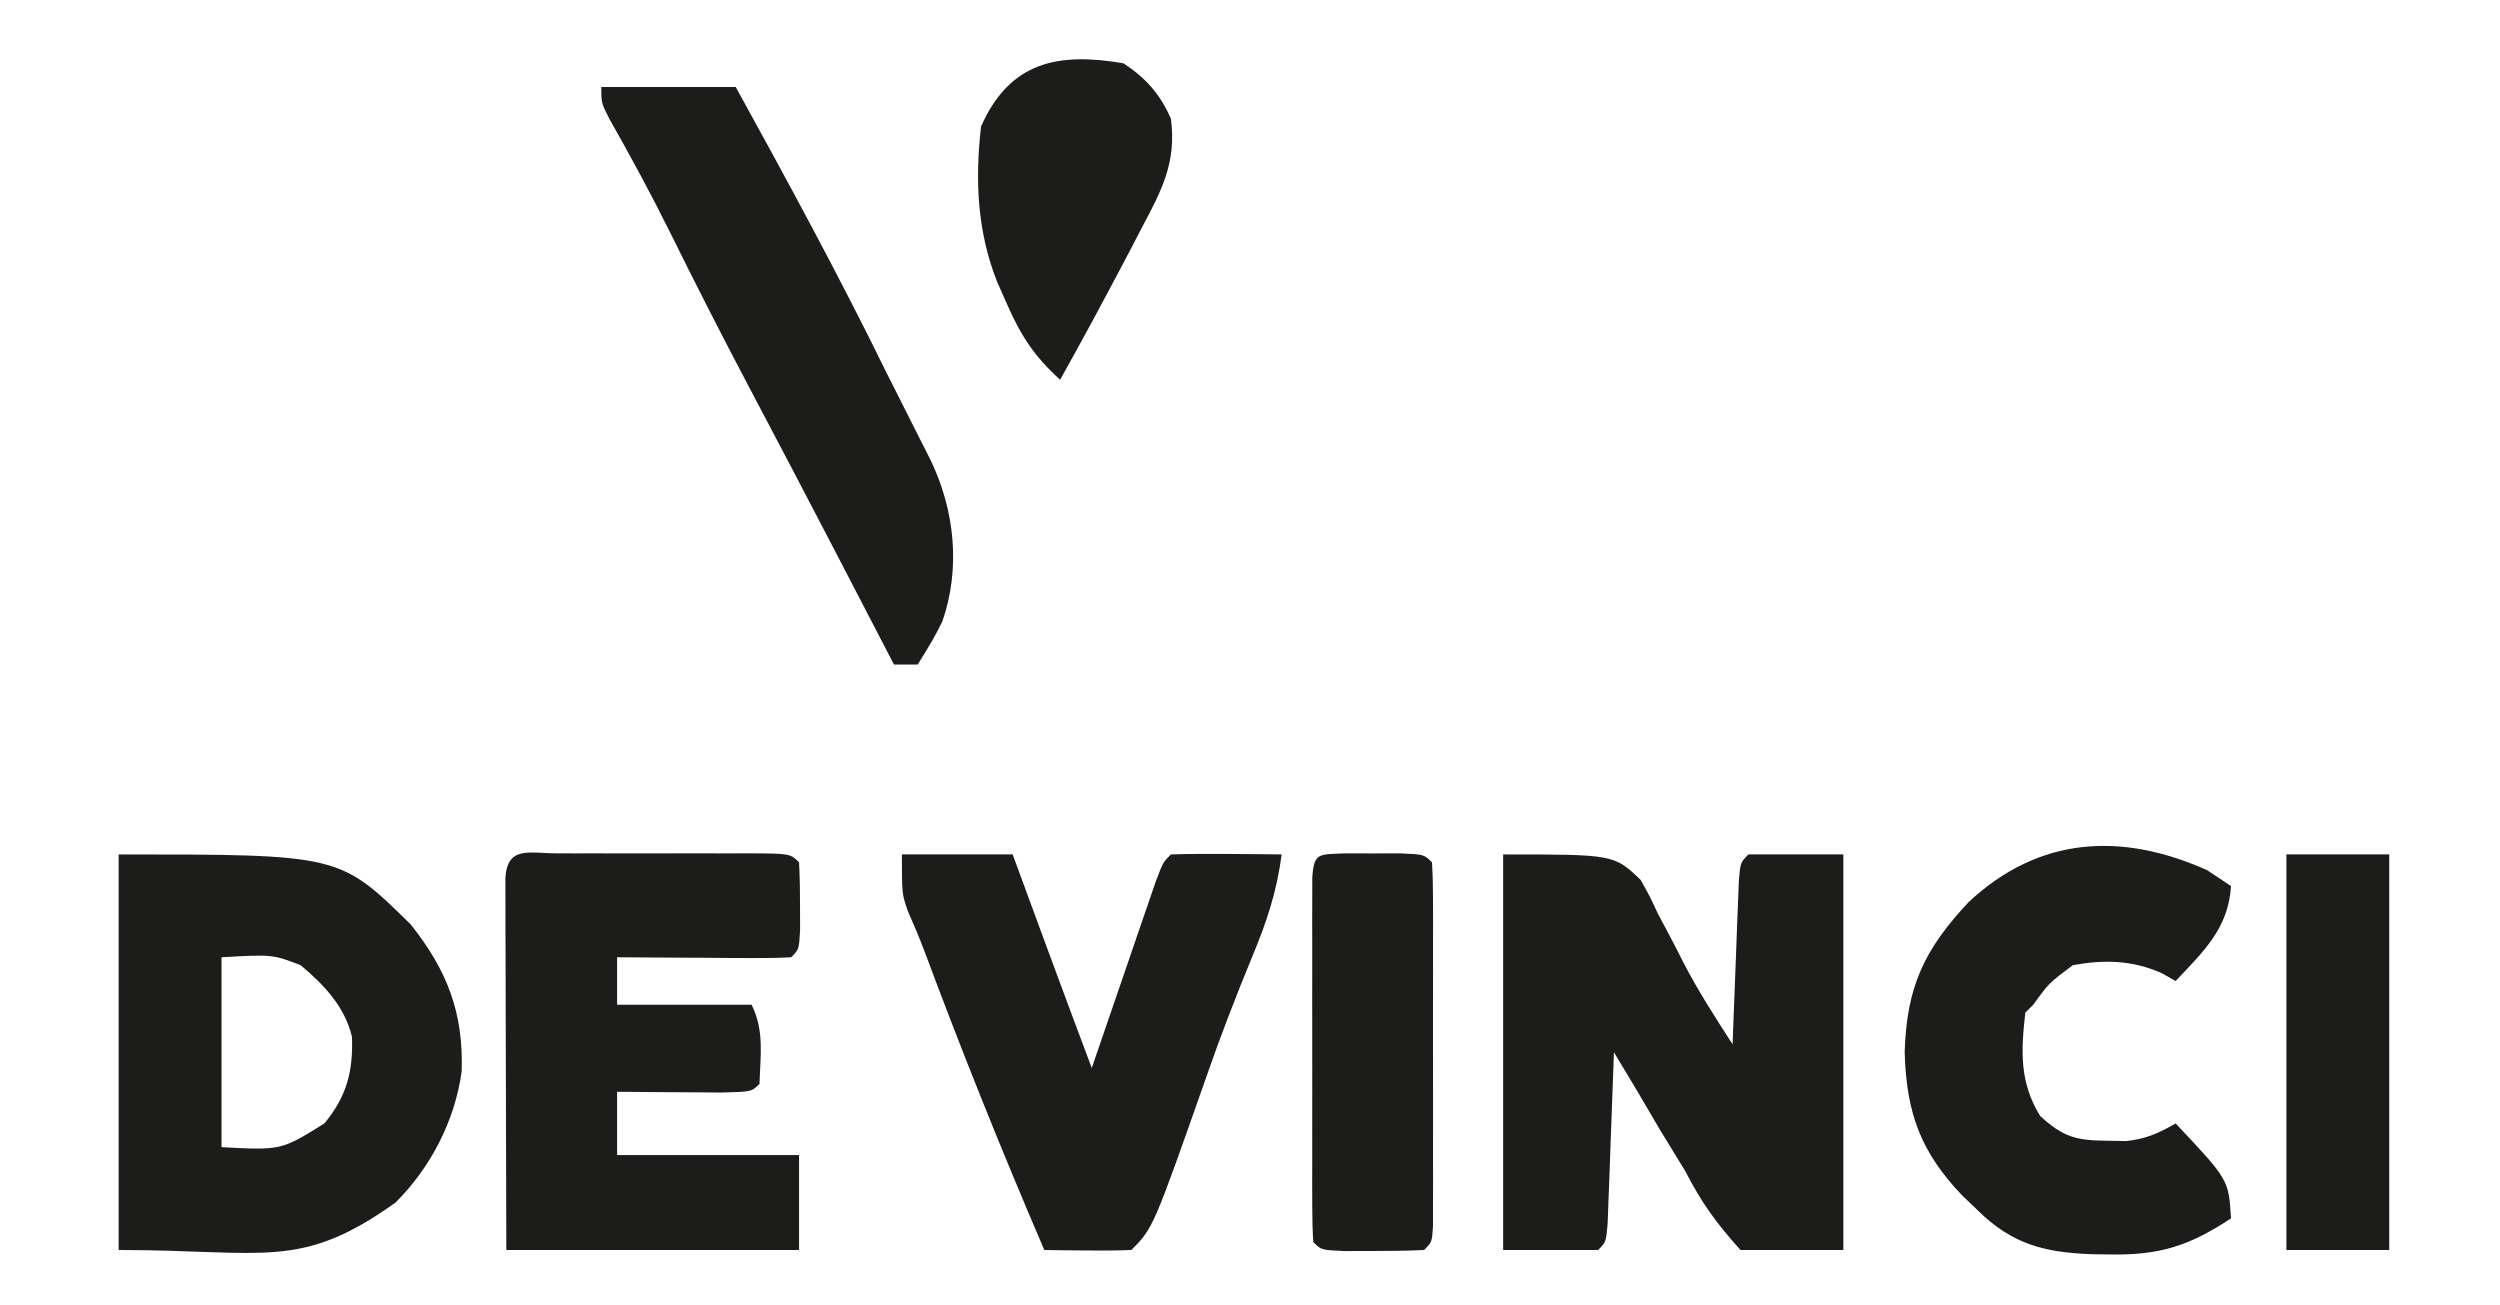 <?xml version="1.0" encoding="UTF-8"?> <svg xmlns="http://www.w3.org/2000/svg" version="1.1" width="316" height="165"><path d="M0 0 C14 0 14 0 17.379 3.219 C18.541 5.297 18.541 5.297 19.562 7.5 C19.934 8.196 20.306 8.892 20.689 9.609 C21.437 11.009 22.166 12.42 22.875 13.84 C24.706 17.356 26.85 20.672 29 24 C29.025 23.308 29.05 22.617 29.076 21.905 C29.192 18.79 29.314 15.676 29.438 12.562 C29.477 11.474 29.516 10.385 29.557 9.264 C29.599 8.229 29.64 7.195 29.684 6.129 C29.72 5.171 29.757 4.212 29.795 3.225 C30 1 30 1 31 0 C34.96 0 38.92 0 43 0 C43 16.5 43 33 43 50 C38.71 50 34.42 50 30 50 C26.838 46.487 25.104 44.058 23 40 C21.924 38.224 20.841 36.453 19.75 34.688 C18.831 33.126 17.915 31.564 17 30 C16.001 28.333 15.001 26.666 14 25 C13.975 25.722 13.95 26.444 13.924 27.187 C13.808 30.438 13.686 33.687 13.562 36.938 C13.523 38.074 13.484 39.21 13.443 40.381 C13.401 41.46 13.36 42.54 13.316 43.652 C13.261 45.153 13.261 45.153 13.205 46.683 C13 49 13 49 12 50 C8.04 50 4.08 50 0 50 C0 33.5 0 17 0 0 Z " fill="#1C1C1B" transform="translate(190,108)"></path><path d="M0 0 C27.919 0 27.919 0 36.938 8.875 C41.55 14.706 43.593 20.008 43.355 27.441 C42.488 33.689 39.445 39.555 35 44 C22.938 52.612 18.516 50 0 50 C0 33.5 0 17 0 0 Z M13 13 C13 20.92 13 28.84 13 37 C20.547 37.402 20.547 37.402 26 34 C28.804 30.616 29.643 27.488 29.492 23.066 C28.576 19.221 25.974 16.497 23 14 C19.42 12.631 19.42 12.631 13 13 Z " fill="#1C1C1B" transform="translate(15,108)"></path><path d="M0 0 C0.757 0.002 1.515 0.004 2.295 0.006 C3.068 0.005 3.841 0.004 4.637 0.003 C6.275 0.003 7.913 0.004 9.55 0.009 C12.065 0.014 14.58 0.009 17.096 0.002 C18.683 0.003 20.27 0.004 21.857 0.006 C22.993 0.003 22.993 0.003 24.152 0 C29.461 0.024 29.461 0.024 30.576 1.139 C30.675 2.97 30.706 4.805 30.701 6.639 C30.705 8.139 30.705 8.139 30.709 9.67 C30.576 12.139 30.576 12.139 29.576 13.139 C27.941 13.226 26.303 13.246 24.666 13.237 C23.677 13.233 22.687 13.23 21.668 13.227 C20.627 13.218 19.586 13.21 18.514 13.201 C17.469 13.197 16.424 13.192 15.348 13.188 C12.757 13.176 10.167 13.159 7.576 13.139 C7.576 15.119 7.576 17.099 7.576 19.139 C13.186 19.139 18.796 19.139 24.576 19.139 C26.203 22.392 25.691 25.531 25.576 29.139 C24.576 30.139 24.576 30.139 20.76 30.237 C19.178 30.23 17.596 30.218 16.014 30.201 C15.207 30.197 14.401 30.192 13.57 30.188 C11.572 30.176 9.574 30.158 7.576 30.139 C7.576 32.779 7.576 35.419 7.576 38.139 C15.166 38.139 22.756 38.139 30.576 38.139 C30.576 42.099 30.576 46.059 30.576 50.139 C18.366 50.139 6.156 50.139 -6.424 50.139 C-6.447 43.179 -6.467 36.219 -6.479 29.259 C-6.484 26.889 -6.491 24.519 -6.499 22.149 C-6.511 18.751 -6.517 15.353 -6.522 11.955 C-6.527 10.889 -6.532 9.822 -6.537 8.723 C-6.537 7.742 -6.537 6.761 -6.537 5.751 C-6.54 4.882 -6.542 4.014 -6.544 3.119 C-6.293 -1.015 -3.487 0.016 0 0 Z " fill="#1C1C1B" transform="translate(70.424,107.861)"></path><path d="M0 0 C4.62 0 9.24 0 14 0 C14.471 1.279 14.941 2.558 15.426 3.875 C16.055 5.583 16.684 7.292 17.312 9 C17.776 10.259 17.776 10.259 18.248 11.543 C20.148 16.702 22.064 21.854 24 27 C24.401 25.826 24.401 25.826 24.81 24.629 C26.016 21.106 27.227 17.584 28.438 14.062 C28.858 12.831 29.279 11.599 29.713 10.33 C30.317 8.575 30.317 8.575 30.934 6.785 C31.305 5.701 31.677 4.617 32.06 3.5 C33 1 33 1 34 0 C36.353 -0.073 38.708 -0.084 41.062 -0.062 C42.353 -0.053 43.643 -0.044 44.973 -0.035 C45.972 -0.024 46.971 -0.012 48 0 C47.398 4.704 46.077 8.631 44.25 13 C42.195 17.981 40.268 22.97 38.5 28.062 C31.756 47.244 31.756 47.244 29 50 C27.147 50.072 25.292 50.084 23.438 50.062 C22.426 50.053 21.414 50.044 20.371 50.035 C19.197 50.018 19.197 50.018 18 50 C12.613 37.465 7.546 24.842 2.786 12.056 C2.161 10.422 1.477 8.812 0.773 7.211 C0 5 0 5 0 0 Z " fill="#1C1C1B" transform="translate(114,108)"></path><path d="M0 0 C0.99 0.66 1.98 1.32 3 2 C2.676 7.352 -0.497 10.283 -4 14 C-4.568 13.679 -5.137 13.358 -5.723 13.027 C-9.432 11.354 -13.017 11.276 -17 12 C-20.024 14.271 -20.024 14.271 -22 17 C-22.33 17.33 -22.66 17.66 -23 18 C-23.554 22.906 -23.741 26.789 -21.125 31.062 C-18.164 33.763 -16.541 34.155 -12.625 34.188 C-11.854 34.202 -11.083 34.216 -10.289 34.23 C-7.782 33.978 -6.167 33.252 -4 32 C2.704 39.114 2.704 39.114 3 44 C-2.317 47.515 -6.091 48.693 -12.438 48.562 C-13.189 48.552 -13.94 48.541 -14.714 48.529 C-20.632 48.297 -24.69 47.248 -29 43 C-29.645 42.384 -30.289 41.768 -30.953 41.133 C-36.256 35.592 -38.03 30.655 -38.25 23 C-38.001 14.738 -35.789 10.016 -30.16 4.02 C-21.24 -4.32 -10.784 -4.834 0 0 Z " fill="#1C1C1B" transform="translate(279,110)"></path><path d="M0 0 C5.61 0 11.22 0 17 0 C23.553 11.9 30.023 23.798 36 36 C36.645 37.286 37.293 38.571 37.941 39.855 C38.265 40.496 38.588 41.137 38.921 41.797 C39.819 43.577 40.718 45.357 41.617 47.137 C44.674 53.466 45.453 60.83 43.105 67.566 C42 69.75 42 69.75 40 73 C39.01 73 38.02 73 37 73 C36.659 72.342 36.317 71.684 35.965 71.007 C34.352 67.9 32.739 64.794 31.125 61.688 C30.534 60.551 29.944 59.414 29.335 58.242 C25.809 51.462 22.261 44.693 18.688 37.938 C15.29 31.511 11.994 25.042 8.774 18.525 C6.338 13.613 3.74 8.807 1.031 4.039 C0 2 0 2 0 0 Z " fill="#1C1C1B" transform="translate(76,11)"></path><path d="M0 0 C1.186 0.003 2.372 0.005 3.594 0.008 C4.78 0.005 5.966 0.003 7.188 0 C10.094 0.133 10.094 0.133 11.094 1.133 C11.192 2.632 11.222 4.135 11.223 5.637 C11.226 6.594 11.229 7.552 11.233 8.539 C11.231 9.58 11.229 10.622 11.227 11.695 C11.228 12.757 11.228 13.819 11.229 14.912 C11.23 17.162 11.228 19.412 11.224 21.661 C11.219 25.118 11.224 28.575 11.23 32.031 C11.23 34.211 11.229 36.391 11.227 38.57 C11.229 39.612 11.231 40.654 11.233 41.727 C11.23 42.684 11.226 43.642 11.223 44.629 C11.222 45.9 11.222 45.9 11.221 47.197 C11.094 49.133 11.094 49.133 10.094 50.133 C7.929 50.232 5.761 50.263 3.594 50.258 C2.408 50.26 1.222 50.263 0 50.266 C-2.906 50.133 -2.906 50.133 -3.906 49.133 C-4.005 47.634 -4.034 46.131 -4.036 44.629 C-4.039 43.671 -4.042 42.714 -4.045 41.727 C-4.043 40.685 -4.041 39.644 -4.039 38.57 C-4.04 37.509 -4.041 36.447 -4.042 35.353 C-4.043 33.104 -4.041 30.854 -4.037 28.604 C-4.031 25.148 -4.037 21.691 -4.043 18.234 C-4.042 16.055 -4.041 13.875 -4.039 11.695 C-4.041 10.654 -4.043 9.612 -4.045 8.539 C-4.042 7.581 -4.039 6.623 -4.036 5.637 C-4.035 4.789 -4.034 3.942 -4.033 3.069 C-3.825 -0.11 -3.233 0.148 0 0 Z " fill="#1C1C1B" transform="translate(169.906,107.867)"></path><path d="M0 0 C4.29 0 8.58 0 13 0 C13 16.5 13 33 13 50 C8.71 50 4.42 50 0 50 C0 33.5 0 17 0 0 Z " fill="#1C1C1B" transform="translate(289,108)"></path><path d="M0 0 C2.83 1.858 4.643 3.896 6 7 C6.732 12.45 4.869 16.023 2.375 20.688 C2.015 21.384 1.654 22.08 1.283 22.797 C0.203 24.873 -0.894 26.938 -2 29 C-2.616 30.151 -3.232 31.302 -3.867 32.488 C-5.23 35.001 -6.605 37.505 -8 40 C-11.207 37.101 -12.966 34.454 -14.688 30.5 C-15.104 29.562 -15.52 28.623 -15.949 27.656 C-18.484 21.247 -18.765 14.842 -18 8 C-14.388 -0.18 -8.304 -1.425 0 0 Z " fill="#1C1C1B" transform="translate(142,8)"></path></svg> 